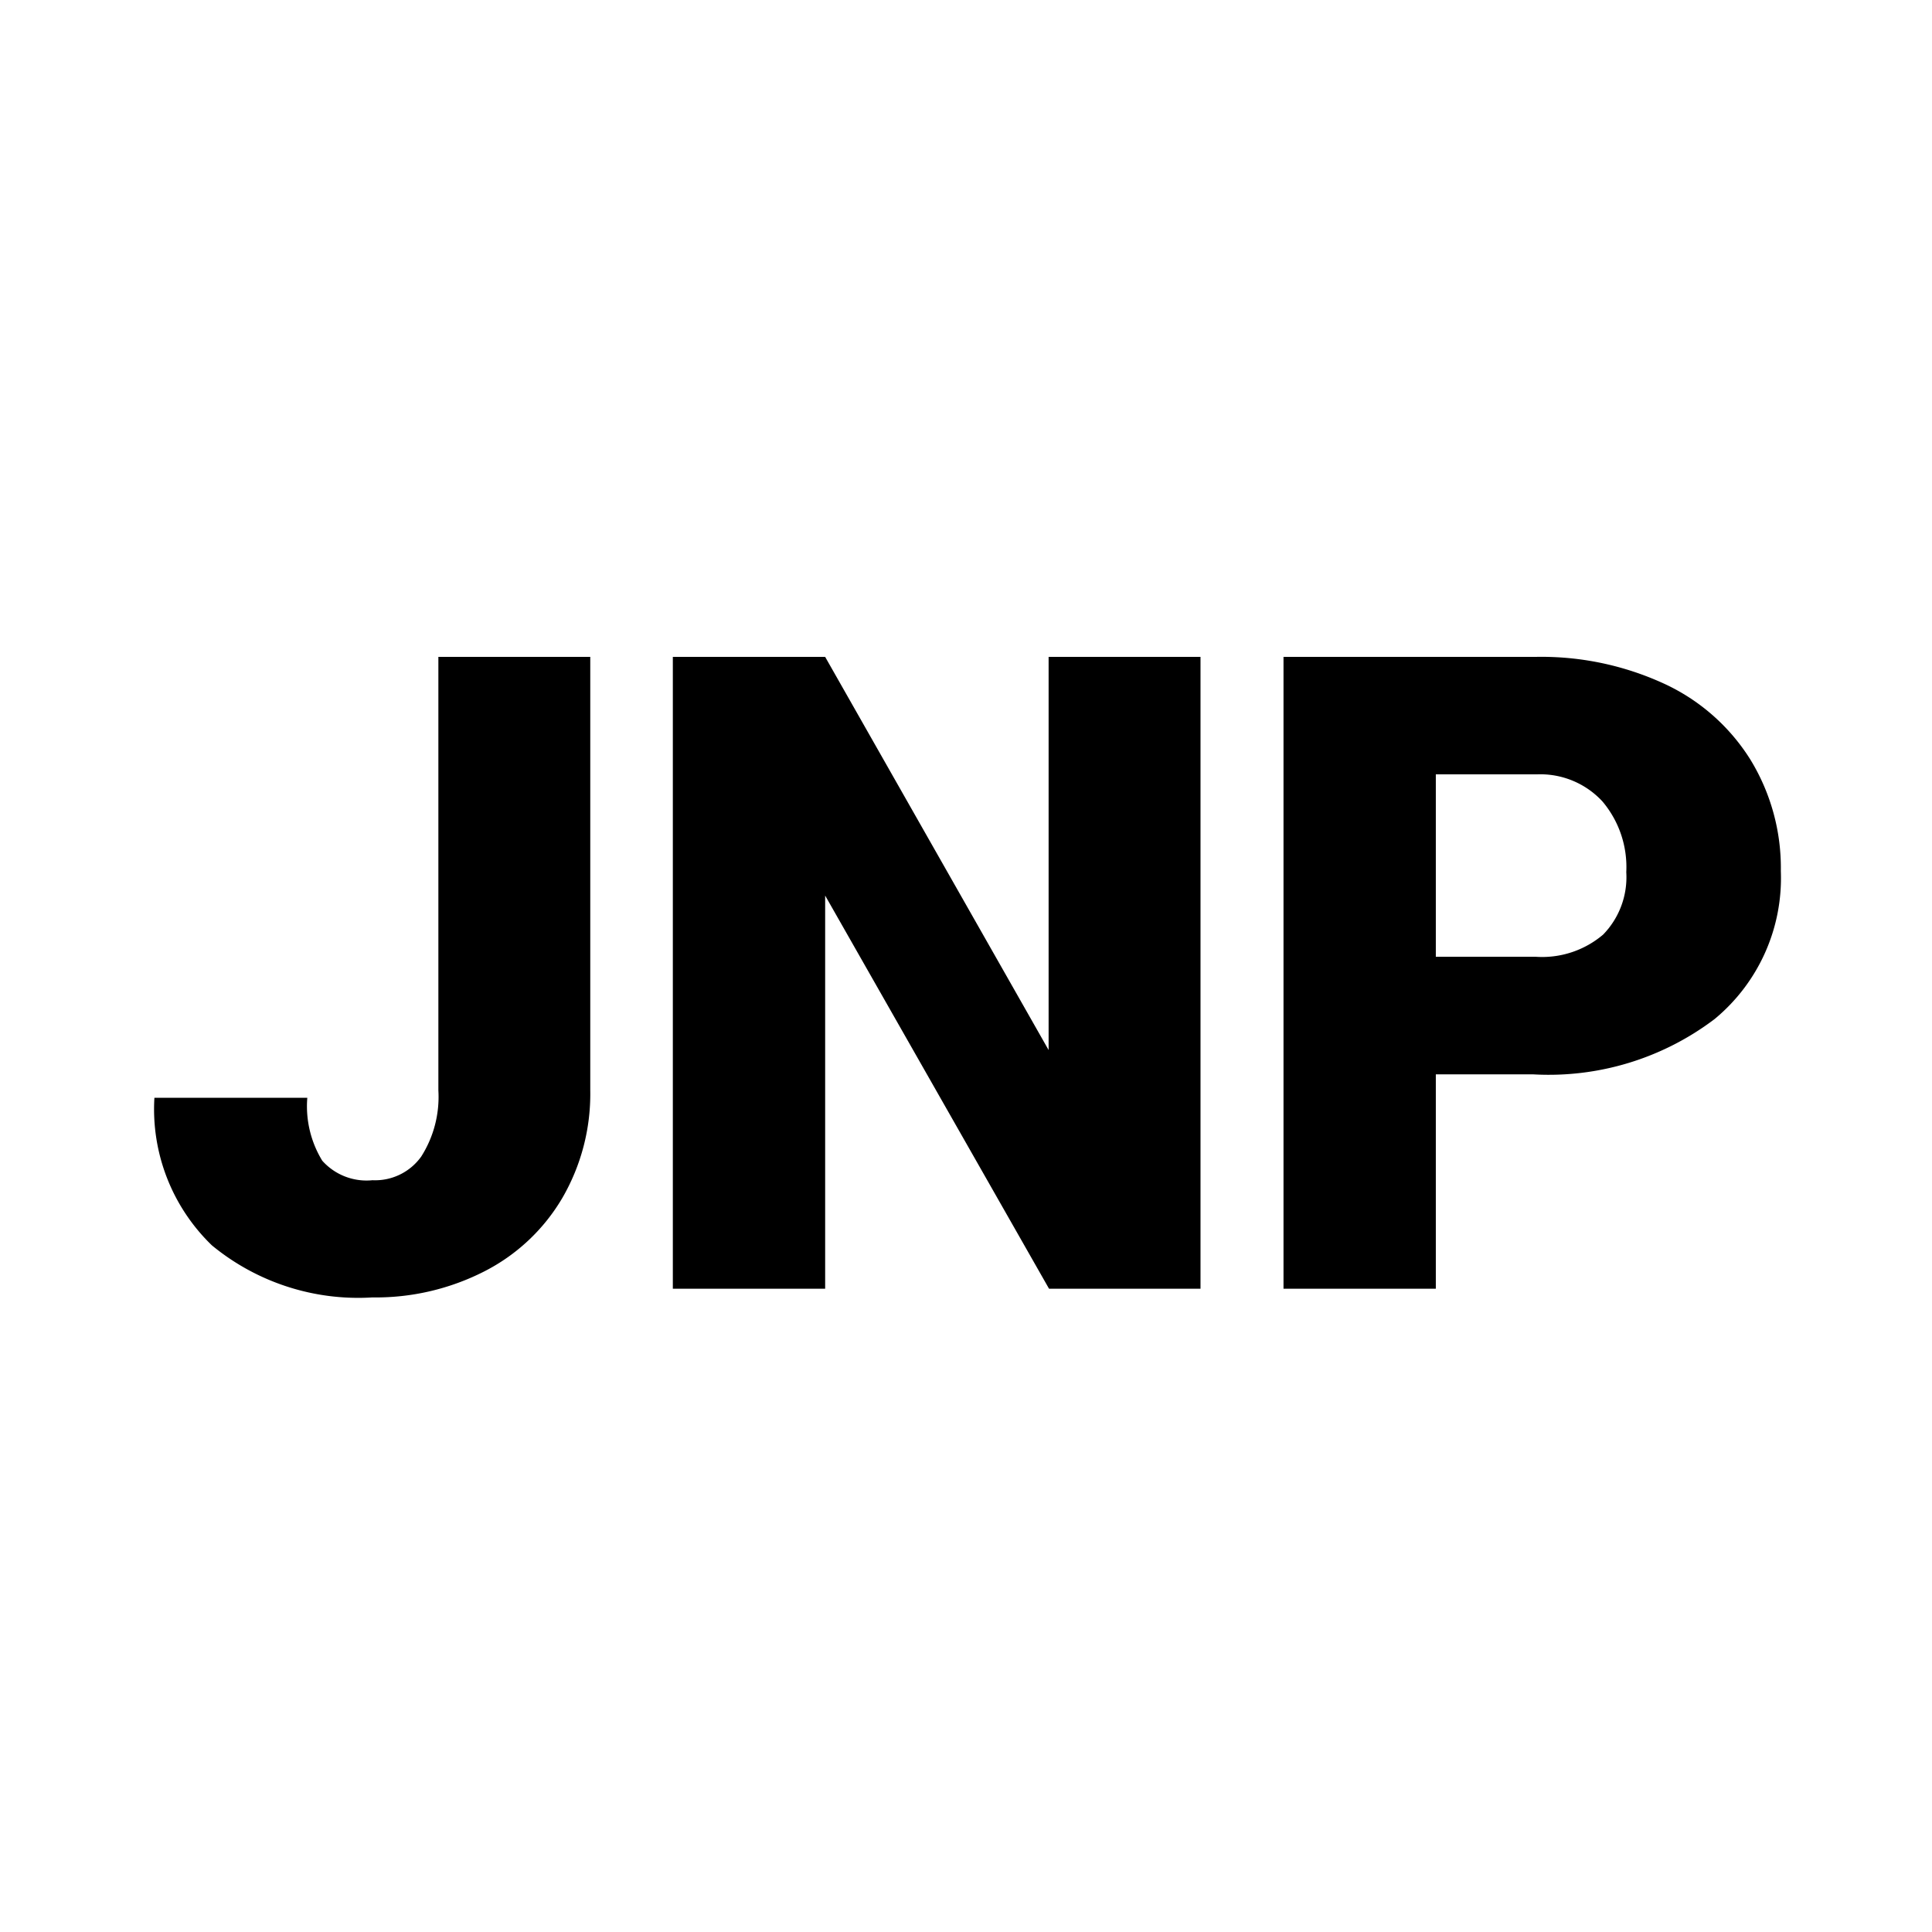 <svg xmlns="http://www.w3.org/2000/svg" xmlns:xlink="http://www.w3.org/1999/xlink" width="50" height="50" viewBox="0 0 50 50">
  <defs>
    <clipPath id="clip-JNP">
      <rect width="50" height="50"/>
    </clipPath>
  </defs>
  <g id="JNP" clip-path="url(#clip-JNP)">
    <path id="Path_1912" data-name="Path 1912" d="M7.749-16.352H11.68V-5.132a5.364,5.364,0,0,1-.724,2.785,4.945,4.945,0,0,1-2.021,1.9A6.178,6.178,0,0,1,6.042.225,5.955,5.955,0,0,1,1.887-1.123,4.9,4.9,0,0,1,.4-4.941H4.357a2.7,2.7,0,0,0,.387,1.628,1.534,1.534,0,0,0,1.3.505A1.467,1.467,0,0,0,7.305-3.42a2.876,2.876,0,0,0,.444-1.713ZM27.473,0H23.553L17.759-10.175V0H13.817V-16.352h3.942L23.542-6.177V-16.352h3.931Zm6.09-5.548V0H29.621V-16.352h6.525a7.6,7.6,0,0,1,3.319.691A5.205,5.205,0,0,1,41.7-13.7a5.367,5.367,0,0,1,.792,2.892A4.731,4.731,0,0,1,40.779-6.98a7.106,7.106,0,0,1-4.7,1.432Zm0-3.043h2.583a2.436,2.436,0,0,0,1.746-.573,2.128,2.128,0,0,0,.6-1.617,2.63,2.63,0,0,0-.618-1.831,2.187,2.187,0,0,0-1.685-.7H33.563Z" transform="translate(3.596 33.352)"/>
  </g>
</svg>
